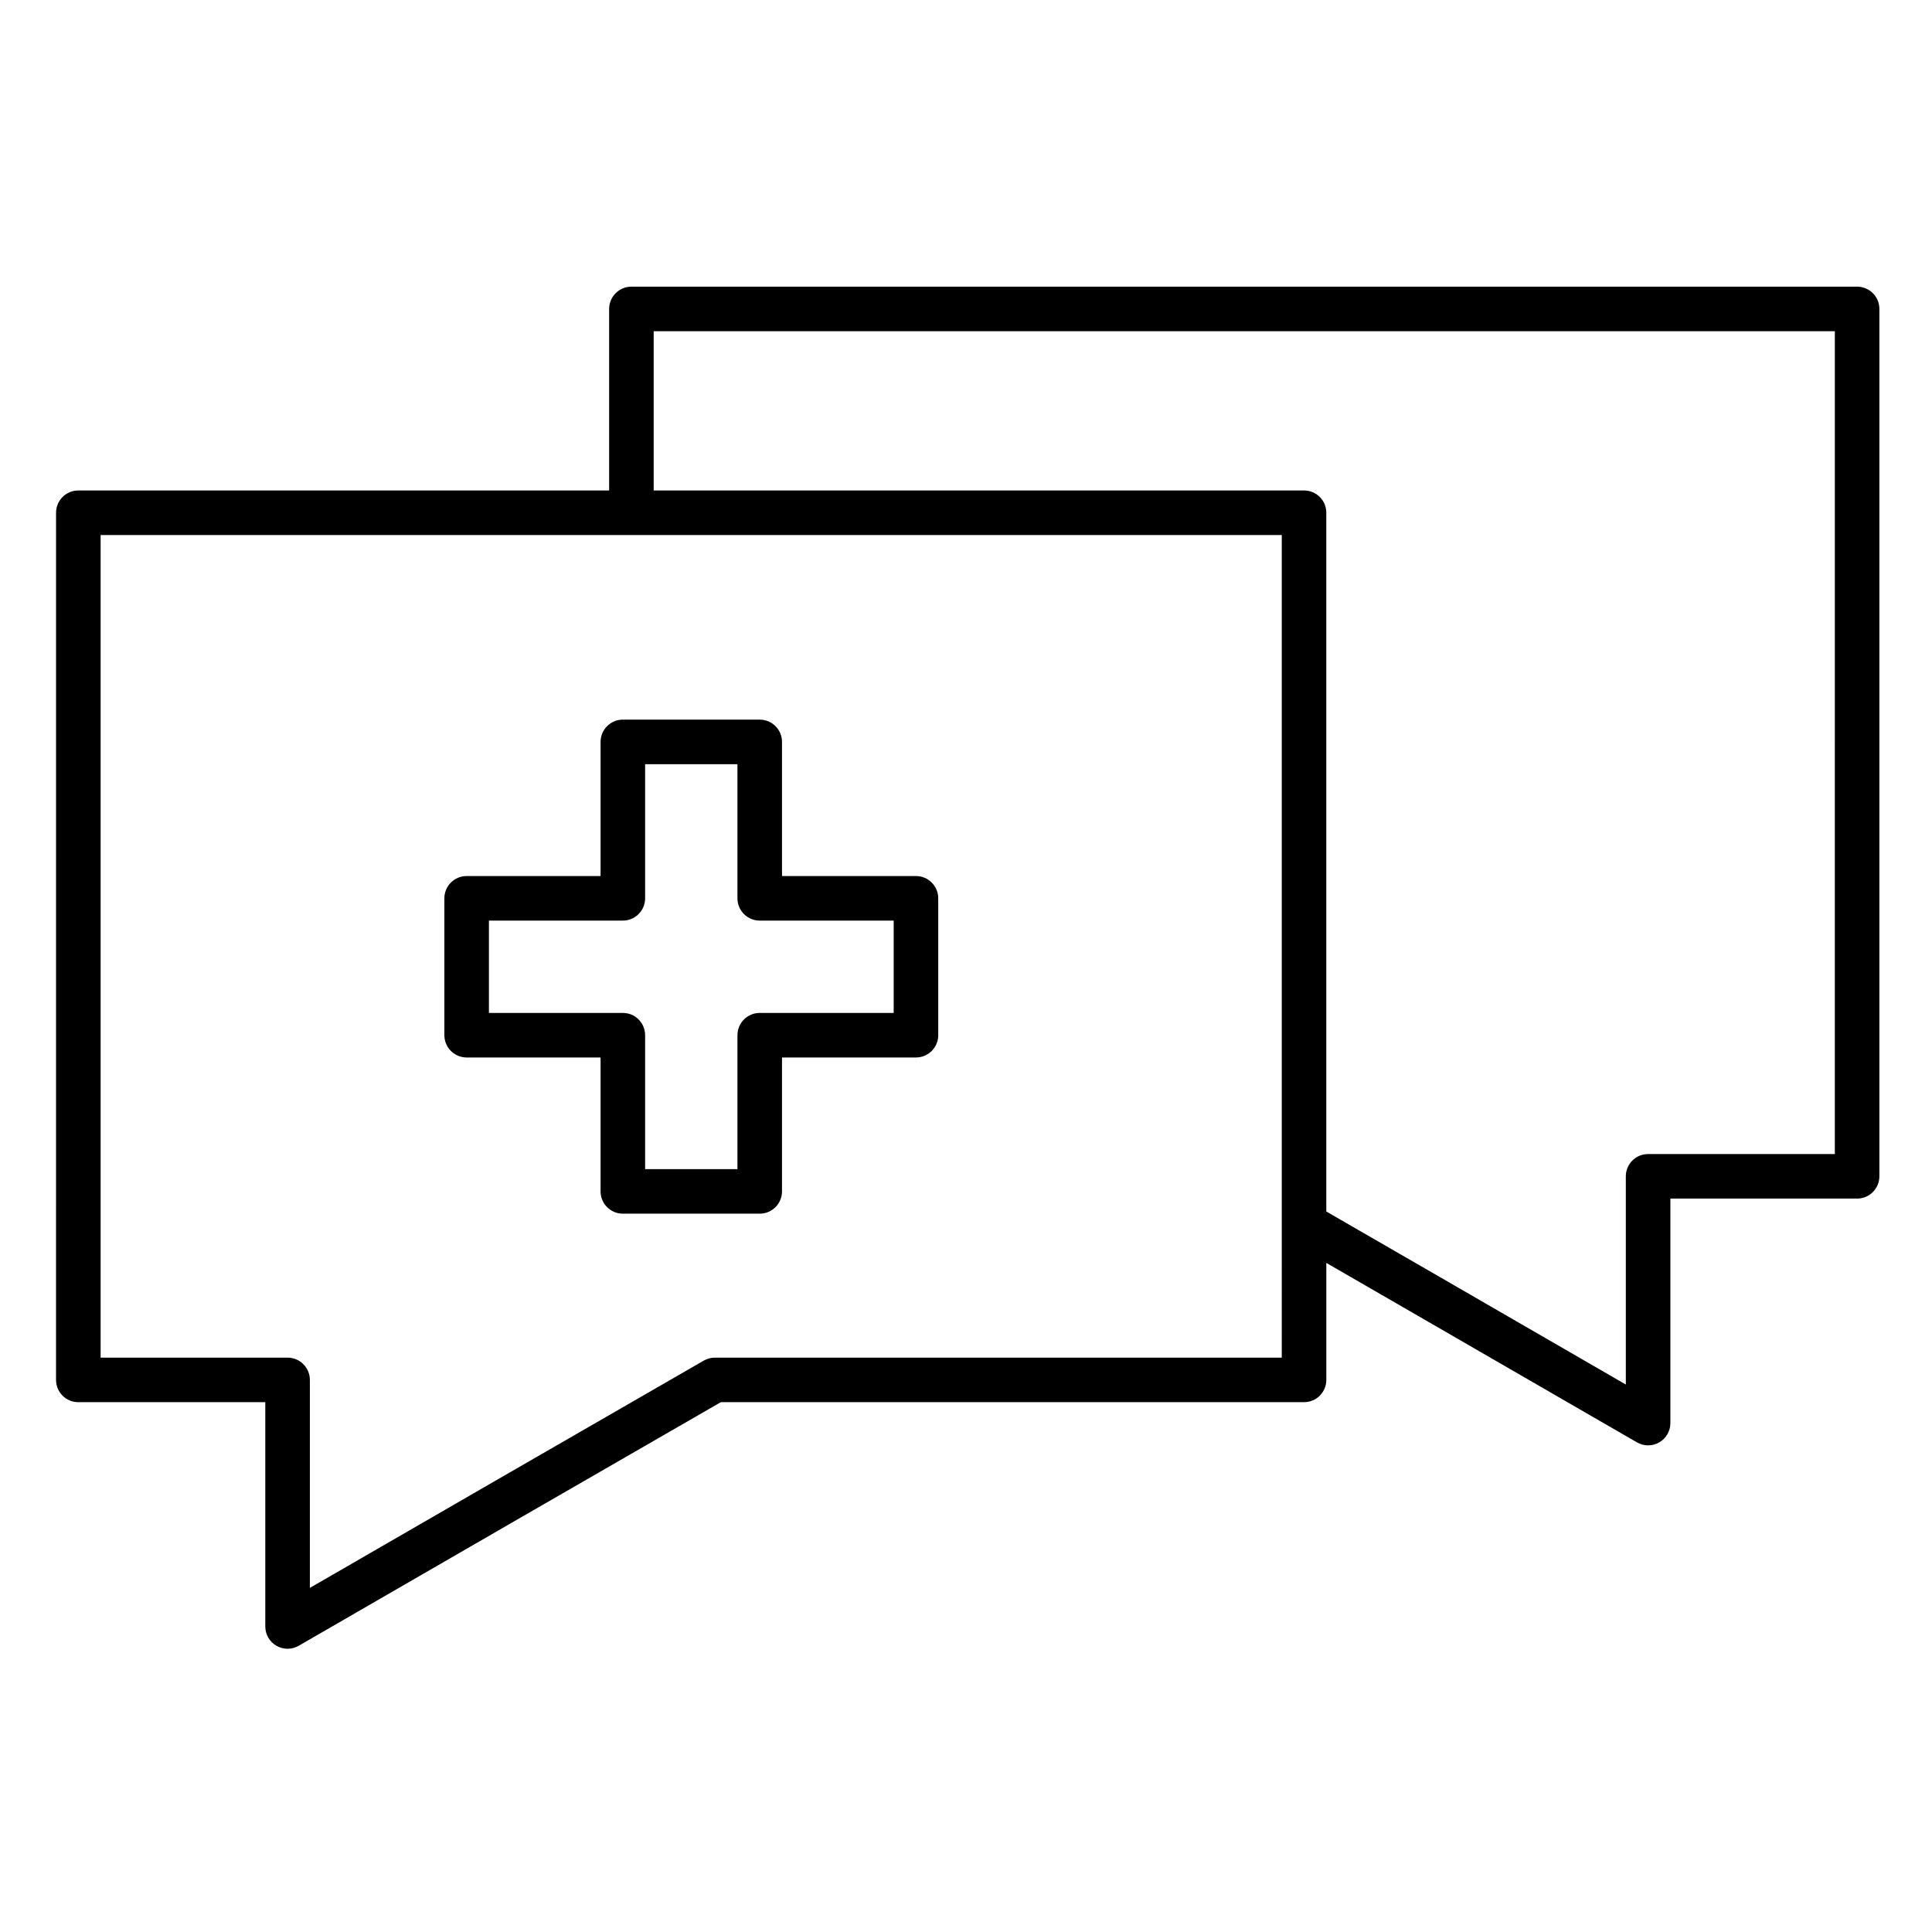 <?xml version="1.0" encoding="UTF-8"?>
<!-- Uploaded to: SVG Repo, www.svgrepo.com, Generator: SVG Repo Mixer Tools -->
<svg fill="#000000" width="800px" height="800px" version="1.1" viewBox="144 144 512 512" xmlns="http://www.w3.org/2000/svg">
 <g>
  <path d="m636.16 219.97h-324.83c-3.262 0-5.902 2.644-5.902 5.902v48.102l-140.67 0.004c-3.262 0-5.902 2.644-5.902 5.902l-0.004 229.81c0 3.262 2.644 5.902 5.902 5.902h49.551v59.441c0 2.109 1.125 4.059 2.953 5.113 0.914 0.527 1.934 0.793 2.953 0.793 1.02 0 2.039-0.266 2.953-0.793l58.004-33.504 53.859-31.051h154.56c3.262 0 5.902-2.644 5.902-5.902v-31.004l24.25 14 58.074 33.562c0.914 0.527 1.934 0.793 2.953 0.793s2.039-0.266 2.949-0.789c1.828-1.055 2.953-3.004 2.953-5.113v-59.5h49.488c3.262 0 5.902-2.644 5.902-5.902v-229.86c0-3.262-2.644-5.906-5.902-5.906zm-152.48 283.82h-150.23c-1.035 0-2.051 0.273-2.949 0.789l-55.23 31.84-49.152 28.391v-55.117c0-3.262-2.644-5.902-5.902-5.902h-49.551v-218h313.02v182.68zm146.57-53.953h-49.488c-3.262 0-5.902 2.644-5.902 5.902v55.172l-49.219-28.445-30.156-17.406v-185.18c0-3.262-2.644-5.902-5.902-5.902h-172.35v-42.199h313.02z"/>
  <path d="m386.74 376.16h-35.5v-35.547c0-3.262-2.644-5.902-5.902-5.902h-36.277c-3.262 0-5.902 2.644-5.902 5.902v35.547h-35.492c-3.262 0-5.902 2.644-5.902 5.902v36.277c0 3.262 2.644 5.902 5.902 5.902h35.492v35.492c0 3.262 2.644 5.902 5.902 5.902h36.277c3.262 0 5.902-2.644 5.902-5.902v-35.492h35.5c3.262 0 5.902-2.644 5.902-5.902v-36.277c0-3.258-2.644-5.902-5.902-5.902zm-5.906 36.277h-35.5c-3.262 0-5.902 2.644-5.902 5.902v35.492h-24.469v-35.492c0-3.262-2.644-5.902-5.902-5.902h-35.492v-24.469h35.492c3.262 0 5.902-2.644 5.902-5.902v-35.547h24.469v35.547c0 3.262 2.644 5.902 5.902 5.902h35.5z"/>
 </g>
</svg>